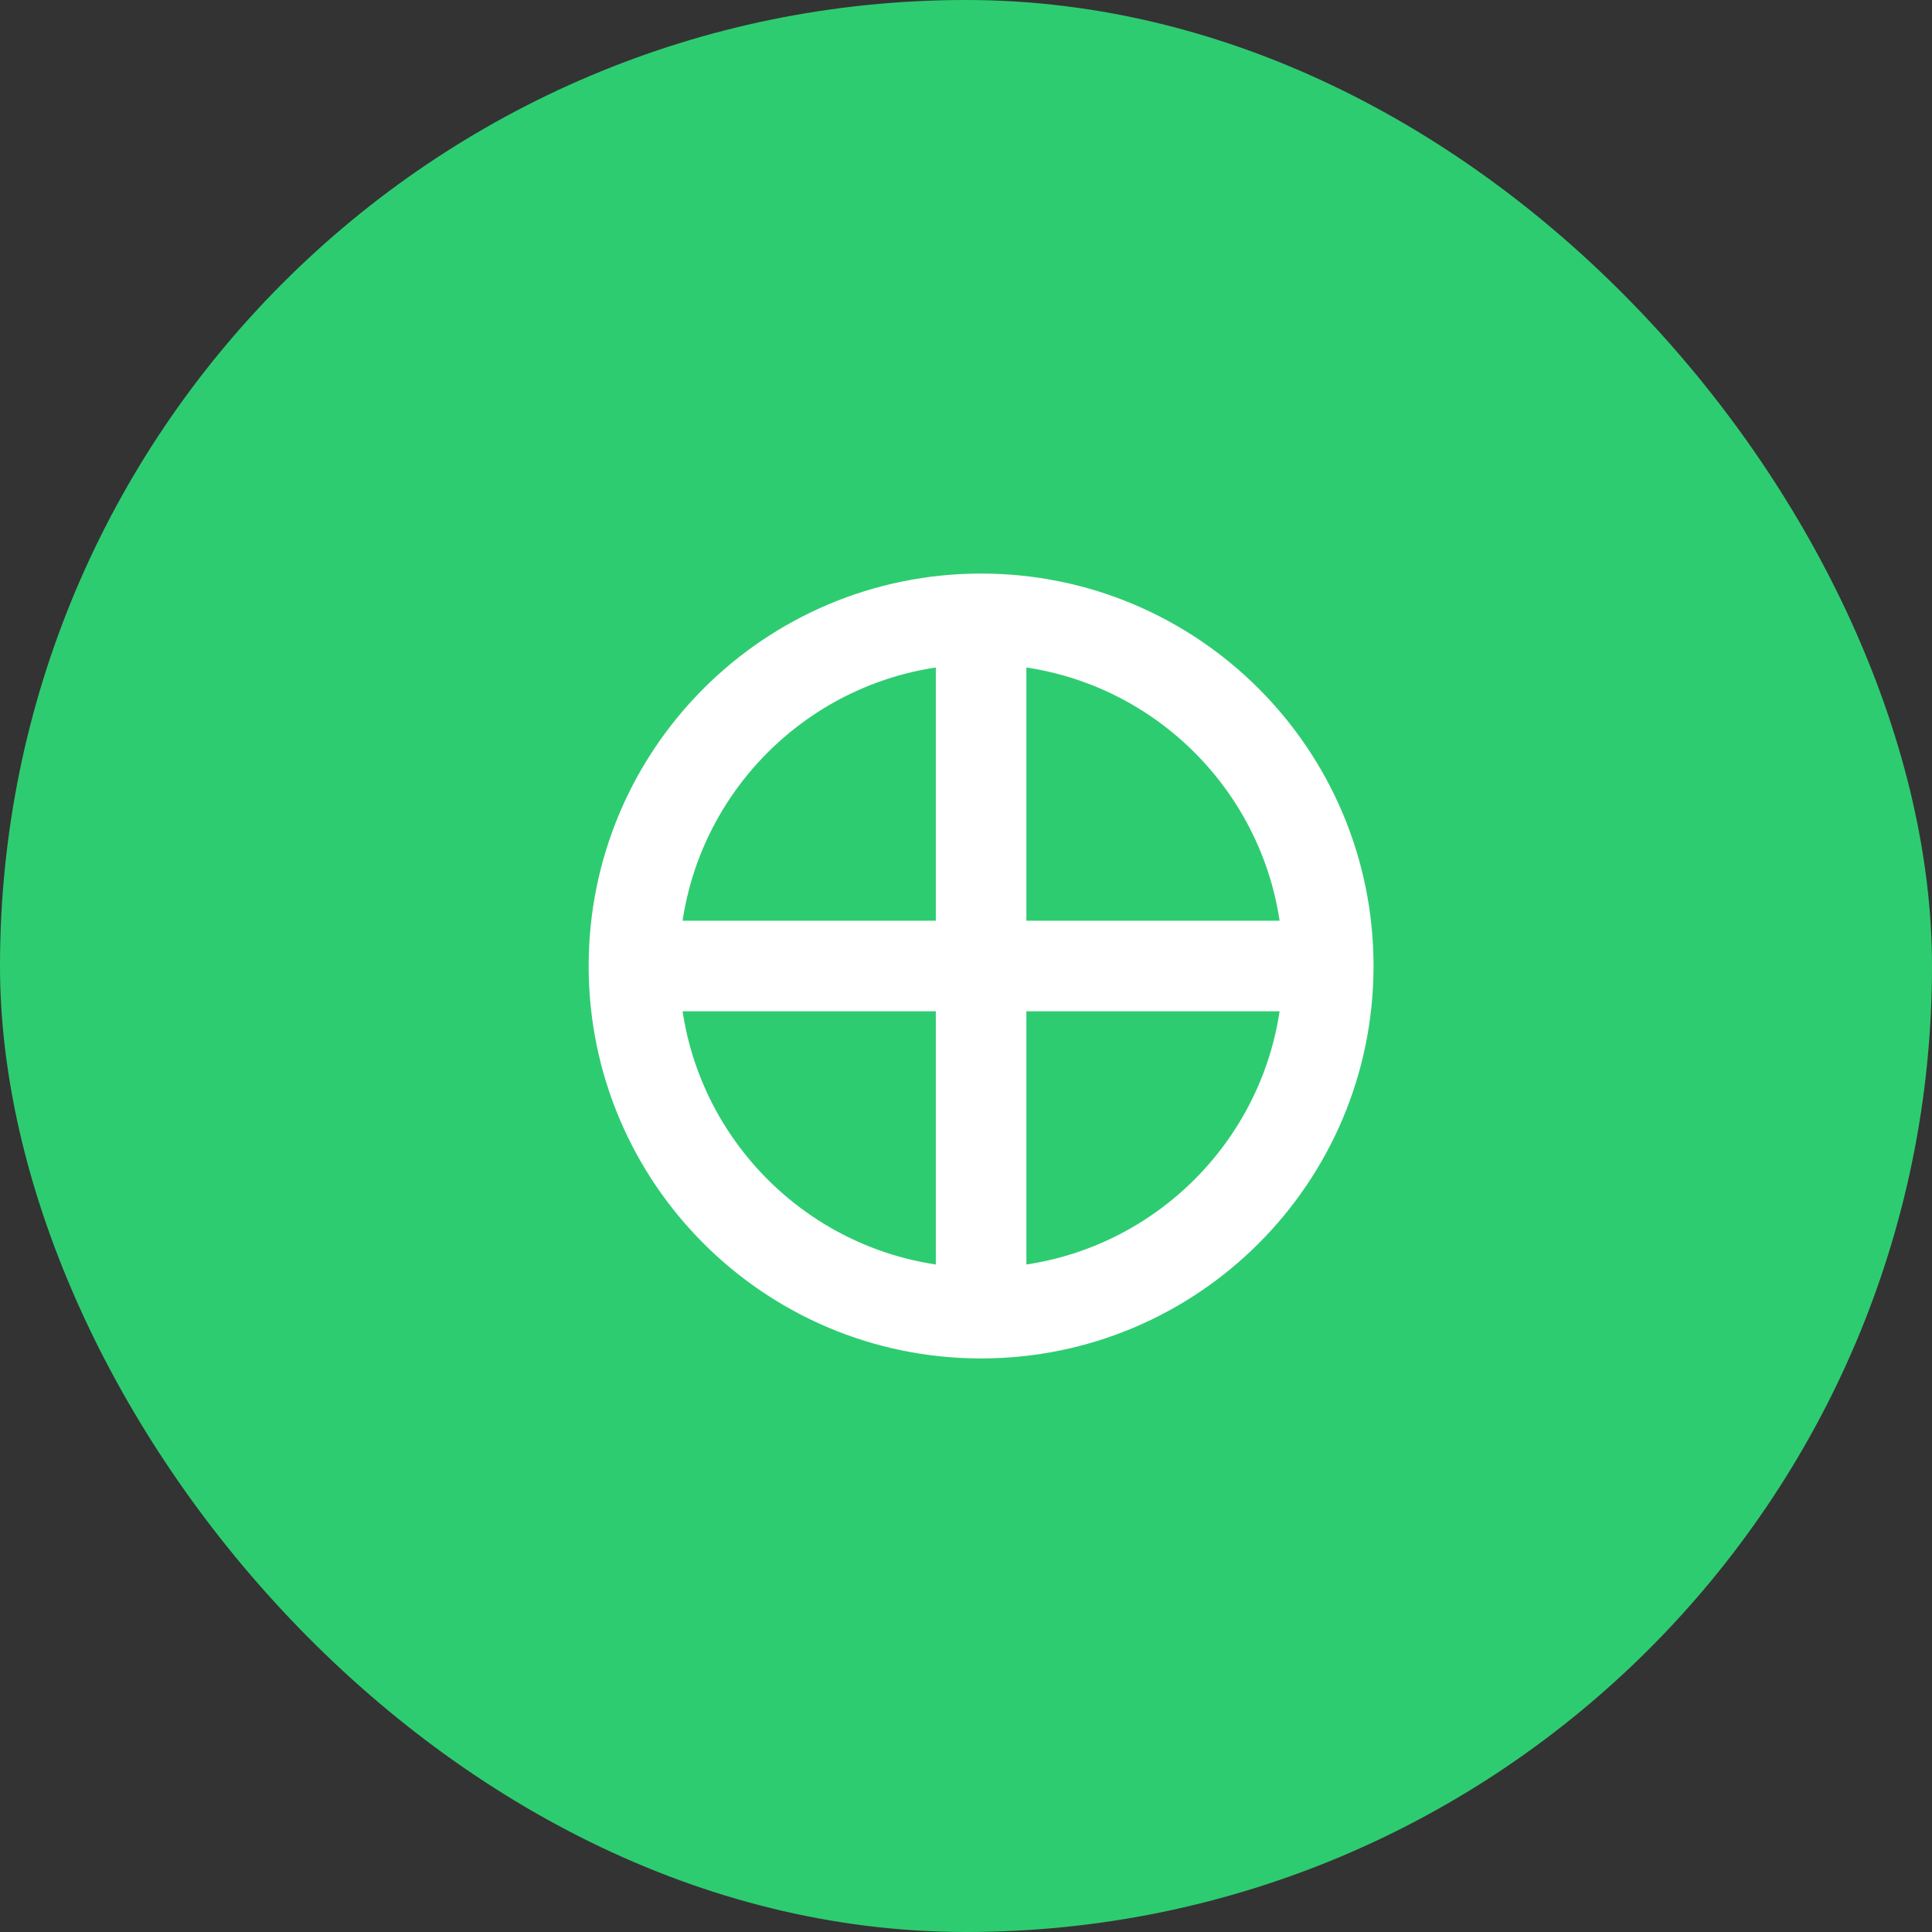 <svg width="128" height="128" viewBox="0 0 128 128" fill="none" xmlns="http://www.w3.org/2000/svg">
  <rect x="0" y="0" width="128" height="128" fill="#333333" stroke="none"/>
  <rect width="128" height="128" rx="64" fill="#2ECC71"/>
  <path d="M42 64C42 51.297 52.297 41 65 41C77.703 41 88 51.297 88 64C88 76.703 77.703 87 65 87C52.297 87 42 76.703 42 64Z" stroke="white" stroke-width="6"/>
  <path d="M65 41V87" stroke="white" stroke-width="6"/>
  <path d="M88 64H42" stroke="white" stroke-width="6"/>
</svg>